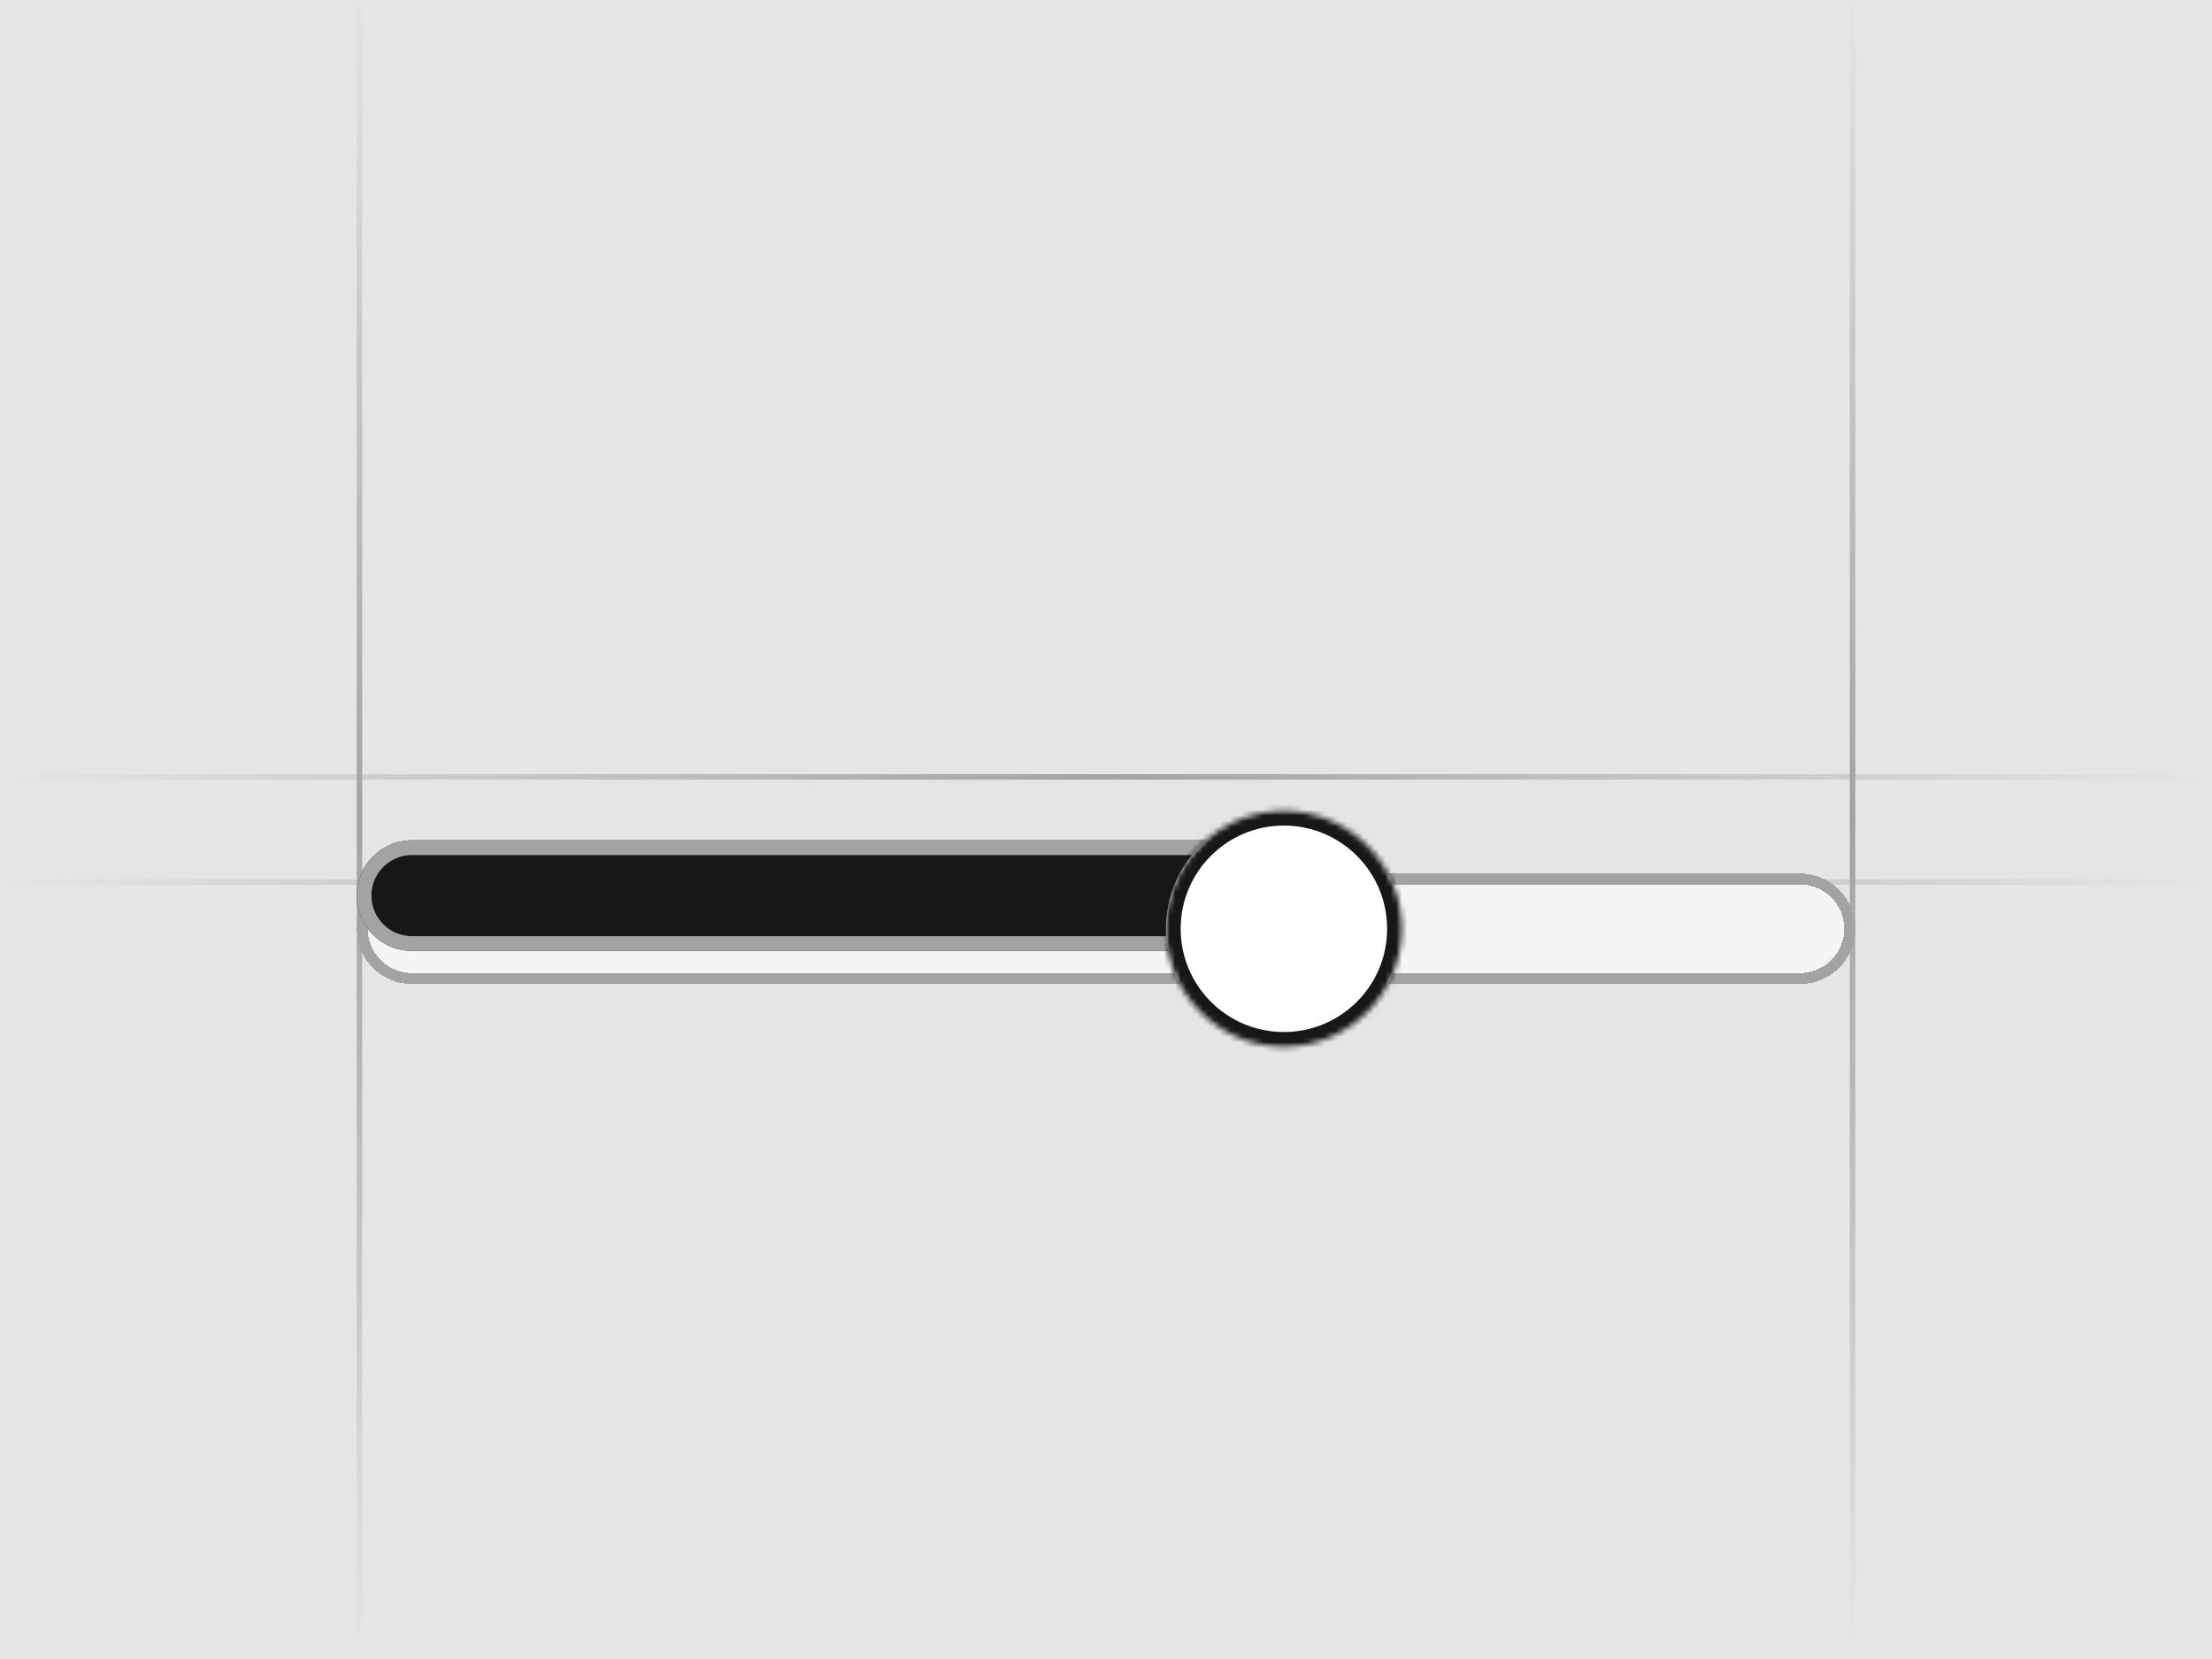 <svg width="400" height="300" viewBox="0 0 400 300" fill="none" xmlns="http://www.w3.org/2000/svg">
<g clip-path="url(#clip0_22139_2933)">
<rect width="400" height="300" fill="#E5E5E5"/>
<rect y="140" width="400" height="1" fill="url(#paint0_linear_22139_2933)"/>
<rect y="159" width="400" height="1" fill="url(#paint1_linear_22139_2933)"/>
<rect x="335.5" y="-1.98" width="300" height="1" transform="rotate(90 335.5 -1.98)" fill="url(#paint2_linear_22139_2933)"/>
<rect x="65.5" y="-1.98" width="300" height="1" transform="rotate(90 65.5 -1.98)" fill="url(#paint3_linear_22139_2933)"/>
<g filter="url(#filter0_di_22139_2933)">
<path d="M64.5 150C64.5 144.477 68.977 140 74.5 140H325.5C331.023 140 335.5 144.477 335.5 150C335.5 155.523 331.023 160 325.5 160H74.5C68.977 160 64.5 155.523 64.5 150Z" fill="#F5F5F5" shape-rendering="crispEdges"/>
<path d="M74.5 141H325.5C330.471 141 334.5 145.029 334.5 150C334.5 154.971 330.471 159 325.5 159H74.5C69.529 159 65.5 154.971 65.5 150C65.5 145.029 69.529 141 74.5 141Z" stroke="#A3A3A3" stroke-width="2" shape-rendering="crispEdges"/>
<g filter="url(#filter1_i_22139_2933)">
<path d="M64.5 150C64.5 144.477 68.977 140 74.5 140H222.5C228.023 140 232.5 144.477 232.5 150C232.5 155.523 228.023 160 222.5 160H74.5C68.977 160 64.5 155.523 64.5 150Z" fill="#171717"/>
<path d="M74.5 141.333H222.5C227.286 141.333 231.167 145.214 231.167 150C231.167 154.786 227.286 158.667 222.5 158.667H74.5C69.713 158.667 65.833 154.786 65.833 150C65.833 145.214 69.713 141.333 74.5 141.333Z" stroke="#A3A3A3" stroke-width="2.667"/>
</g>
<g filter="url(#filter2_dd_22139_2933)">
<mask id="path-9-inside-1_22139_2933" fill="white">
<path d="M210.836 148C210.836 136.218 220.387 126.667 232.169 126.667C243.951 126.667 253.503 136.218 253.503 148C253.503 159.782 243.951 169.334 232.169 169.334C220.387 169.334 210.836 159.782 210.836 148Z"/>
</mask>
<path d="M210.836 148C210.836 136.218 220.387 126.667 232.169 126.667C243.951 126.667 253.503 136.218 253.503 148C253.503 159.782 243.951 169.334 232.169 169.334C220.387 169.334 210.836 159.782 210.836 148Z" fill="white"/>
<path d="M232.169 169.334V166.667C221.86 166.667 213.503 158.31 213.503 148H210.836H208.169C208.169 161.255 218.914 172 232.169 172V169.334ZM253.503 148H250.836C250.836 158.31 242.479 166.667 232.169 166.667V169.334V172C245.424 172 256.169 161.255 256.169 148H253.503ZM232.169 126.667V129.334C242.479 129.334 250.836 137.691 250.836 148H253.503H256.169C256.169 134.745 245.424 124 232.169 124V126.667ZM232.169 126.667V124C218.914 124 208.169 134.745 208.169 148H210.836H213.503C213.503 137.691 221.86 129.334 232.169 129.334V126.667Z" fill="#171717" mask="url(#path-9-inside-1_22139_2933)"/>
</g>
</g>
</g>
<defs>
<filter id="filter0_di_22139_2933" x="24.577" y="110.698" width="350.846" height="122.512" filterUnits="userSpaceOnUse" color-interpolation-filters="sRGB">
<feFlood flood-opacity="0" result="BackgroundImageFix"/>
<feColorMatrix in="SourceAlpha" type="matrix" values="0 0 0 0 0 0 0 0 0 0 0 0 0 0 0 0 0 0 127 0" result="hardAlpha"/>
<feOffset dy="23.954"/>
<feGaussianBlur stdDeviation="19.961"/>
<feComposite in2="hardAlpha" operator="out"/>
<feColorMatrix type="matrix" values="0 0 0 0 0 0 0 0 0 0 0 0 0 0 0 0 0 0 0.1 0"/>
<feBlend mode="normal" in2="BackgroundImageFix" result="effect1_dropShadow_22139_2933"/>
<feBlend mode="normal" in="SourceGraphic" in2="effect1_dropShadow_22139_2933" result="shape"/>
<feColorMatrix in="SourceAlpha" type="matrix" values="0 0 0 0 0 0 0 0 0 0 0 0 0 0 0 0 0 0 127 0" result="hardAlpha"/>
<feOffset dy="-6"/>
<feComposite in2="hardAlpha" operator="arithmetic" k2="-1" k3="1"/>
<feColorMatrix type="matrix" values="0 0 0 0 0 0 0 0 0 0 0 0 0 0 0 0 0 0 0.08 0"/>
<feBlend mode="normal" in2="shape" result="effect2_innerShadow_22139_2933"/>
</filter>
<filter id="filter1_i_22139_2933" x="64.5" y="140" width="168" height="20" filterUnits="userSpaceOnUse" color-interpolation-filters="sRGB">
<feFlood flood-opacity="0" result="BackgroundImageFix"/>
<feBlend mode="normal" in="SourceGraphic" in2="BackgroundImageFix" result="shape"/>
<feColorMatrix in="SourceAlpha" type="matrix" values="0 0 0 0 0 0 0 0 0 0 0 0 0 0 0 0 0 0 127 0" result="hardAlpha"/>
<feOffset dy="-6"/>
<feComposite in2="hardAlpha" operator="arithmetic" k2="-1" k3="1"/>
<feColorMatrix type="matrix" values="0 0 0 0 1 0 0 0 0 1 0 0 0 0 1 0 0 0 0.14 0"/>
<feBlend mode="normal" in2="shape" result="effect1_innerShadow_22139_2933"/>
</filter>
<filter id="filter2_dd_22139_2933" x="207.836" y="124.667" width="48.668" height="48.667" filterUnits="userSpaceOnUse" color-interpolation-filters="sRGB">
<feFlood flood-opacity="0" result="BackgroundImageFix"/>
<feColorMatrix in="SourceAlpha" type="matrix" values="0 0 0 0 0 0 0 0 0 0 0 0 0 0 0 0 0 0 127 0" result="hardAlpha"/>
<feMorphology radius="1" operator="erode" in="SourceAlpha" result="effect1_dropShadow_22139_2933"/>
<feOffset dy="1"/>
<feGaussianBlur stdDeviation="1"/>
<feColorMatrix type="matrix" values="0 0 0 0 0 0 0 0 0 0 0 0 0 0 0 0 0 0 0.1 0"/>
<feBlend mode="normal" in2="BackgroundImageFix" result="effect1_dropShadow_22139_2933"/>
<feColorMatrix in="SourceAlpha" type="matrix" values="0 0 0 0 0 0 0 0 0 0 0 0 0 0 0 0 0 0 127 0" result="hardAlpha"/>
<feOffset dy="1"/>
<feGaussianBlur stdDeviation="1.5"/>
<feColorMatrix type="matrix" values="0 0 0 0 0 0 0 0 0 0 0 0 0 0 0 0 0 0 0.1 0"/>
<feBlend mode="normal" in2="effect1_dropShadow_22139_2933" result="effect2_dropShadow_22139_2933"/>
<feBlend mode="normal" in="SourceGraphic" in2="effect2_dropShadow_22139_2933" result="shape"/>
</filter>
<linearGradient id="paint0_linear_22139_2933" x1="0" y1="140.5" x2="400" y2="140.5" gradientUnits="userSpaceOnUse">
<stop stop-color="#E5E5E5"/>
<stop offset="0.5" stop-color="#A3A3A3"/>
<stop offset="1" stop-color="#E5E5E5"/>
</linearGradient>
<linearGradient id="paint1_linear_22139_2933" x1="0" y1="159.5" x2="400" y2="159.5" gradientUnits="userSpaceOnUse">
<stop stop-color="#E5E5E5"/>
<stop offset="0.5" stop-color="#A3A3A3"/>
<stop offset="1" stop-color="#E5E5E5"/>
</linearGradient>
<linearGradient id="paint2_linear_22139_2933" x1="335.5" y1="-1.48" x2="635.5" y2="-1.48" gradientUnits="userSpaceOnUse">
<stop stop-color="#E5E5E5"/>
<stop offset="0.5" stop-color="#A3A3A3"/>
<stop offset="1" stop-color="#E5E5E5"/>
</linearGradient>
<linearGradient id="paint3_linear_22139_2933" x1="65.5" y1="-1.48" x2="365.5" y2="-1.48" gradientUnits="userSpaceOnUse">
<stop stop-color="#E5E5E5"/>
<stop offset="0.5" stop-color="#A3A3A3"/>
<stop offset="1" stop-color="#E5E5E5"/>
</linearGradient>
<clipPath id="clip0_22139_2933">
<rect width="400" height="300" fill="white"/>
</clipPath>
</defs>
</svg>
